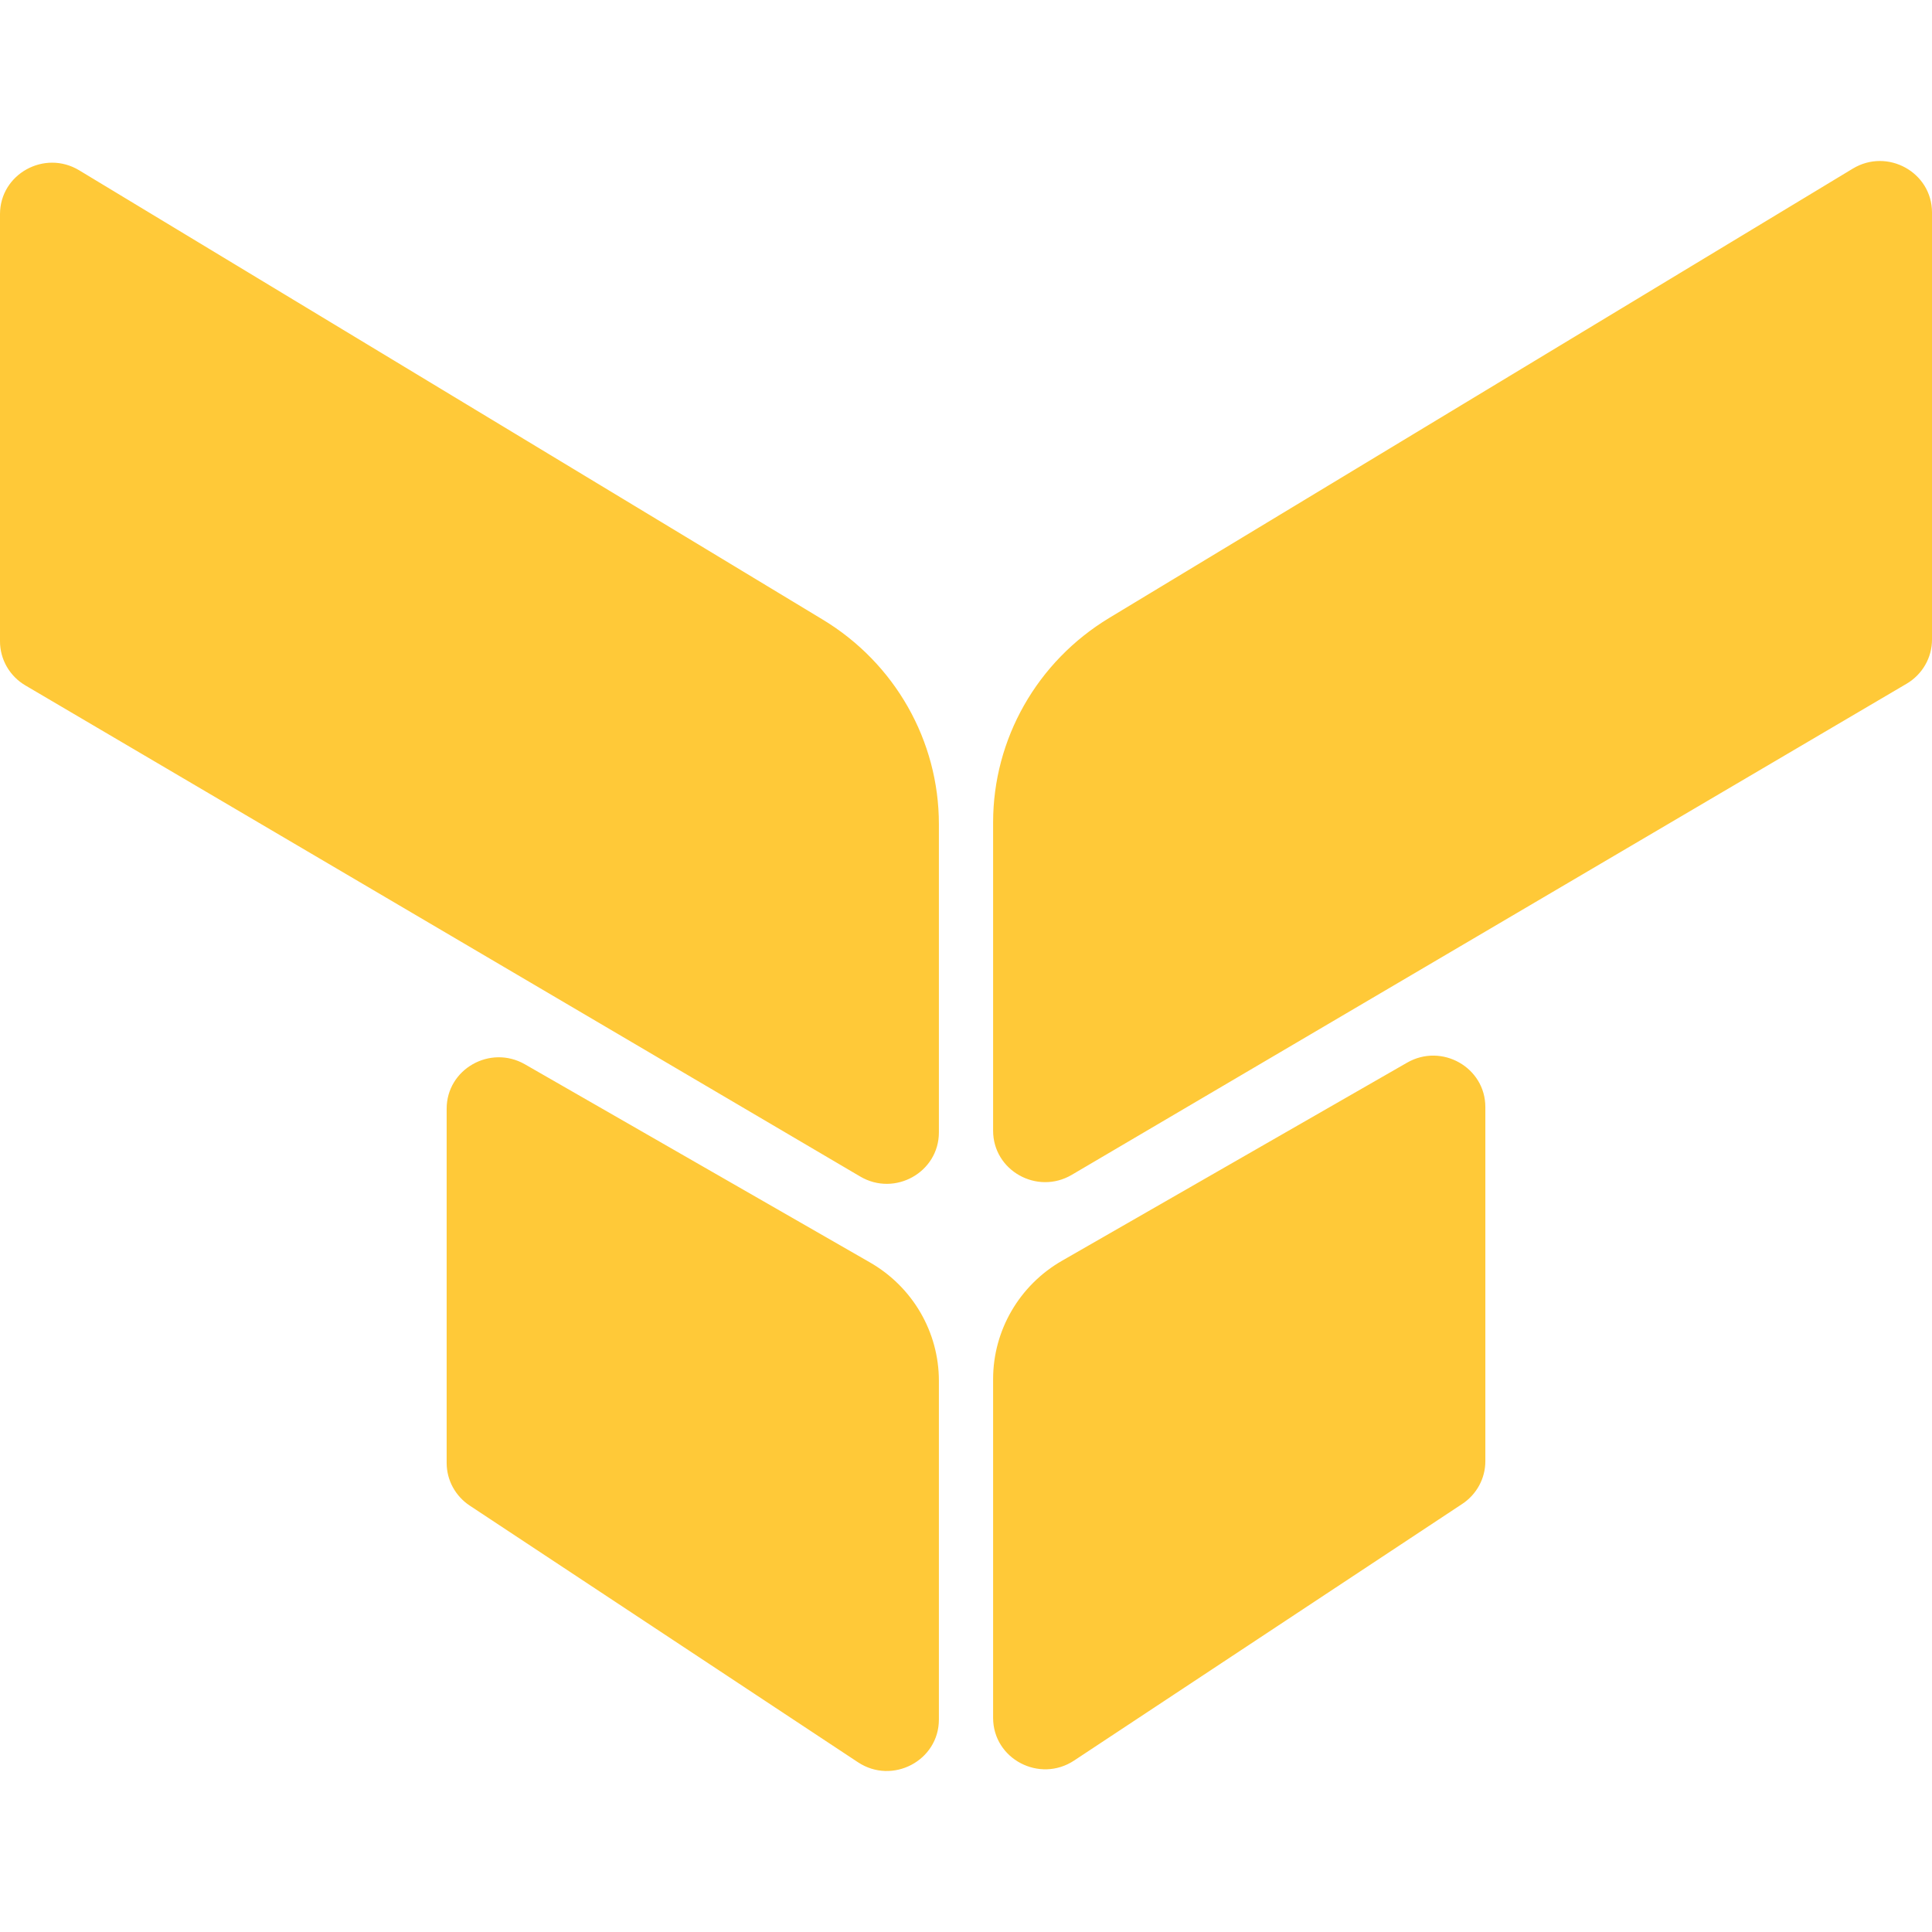 <svg width="32" height="32" viewBox="0 0 32 32" fill="none" xmlns="http://www.w3.org/2000/svg">
<g clip-path="url(#clip0_103_23)">
<path fill-rule="evenodd" clip-rule="evenodd" d="M32 10.594V3.519C32 2.854 31.262 2.446 30.688 2.793L18.372 10.235C17.177 10.957 16.449 12.239 16.449 13.622V18.728C16.449 19.388 17.177 19.797 17.752 19.459L31.579 11.325C31.84 11.171 32 10.894 32 10.594ZM24.602 24.203V18.336C24.602 17.68 23.881 17.271 23.306 17.601L17.592 20.881C16.884 21.287 16.449 22.035 16.449 22.843V28.453C16.449 29.133 17.218 29.539 17.791 29.16L24.219 24.91C24.458 24.752 24.602 24.487 24.602 24.203ZM0 10.622V3.547C0 2.882 0.738 2.474 1.312 2.821L13.628 10.263C14.823 10.985 15.551 12.268 15.551 13.65V18.756C15.551 19.416 14.822 19.825 14.248 19.487L0.421 11.353C0.16 11.2 0 10.922 0 10.622ZM7.398 24.231V18.364C7.398 17.708 8.119 17.299 8.694 17.628L14.408 20.909C15.116 21.315 15.551 22.062 15.551 22.871V28.481C15.551 29.161 14.782 29.567 14.21 29.188L7.781 24.938C7.542 24.78 7.398 24.515 7.398 24.231Z" fill="#FFC938"/>
</g>
<defs>
<clipPath id="clip0_103_23">
<rect width="32" height="32" fill="white"/>
</clipPath>
</defs>
</svg>
